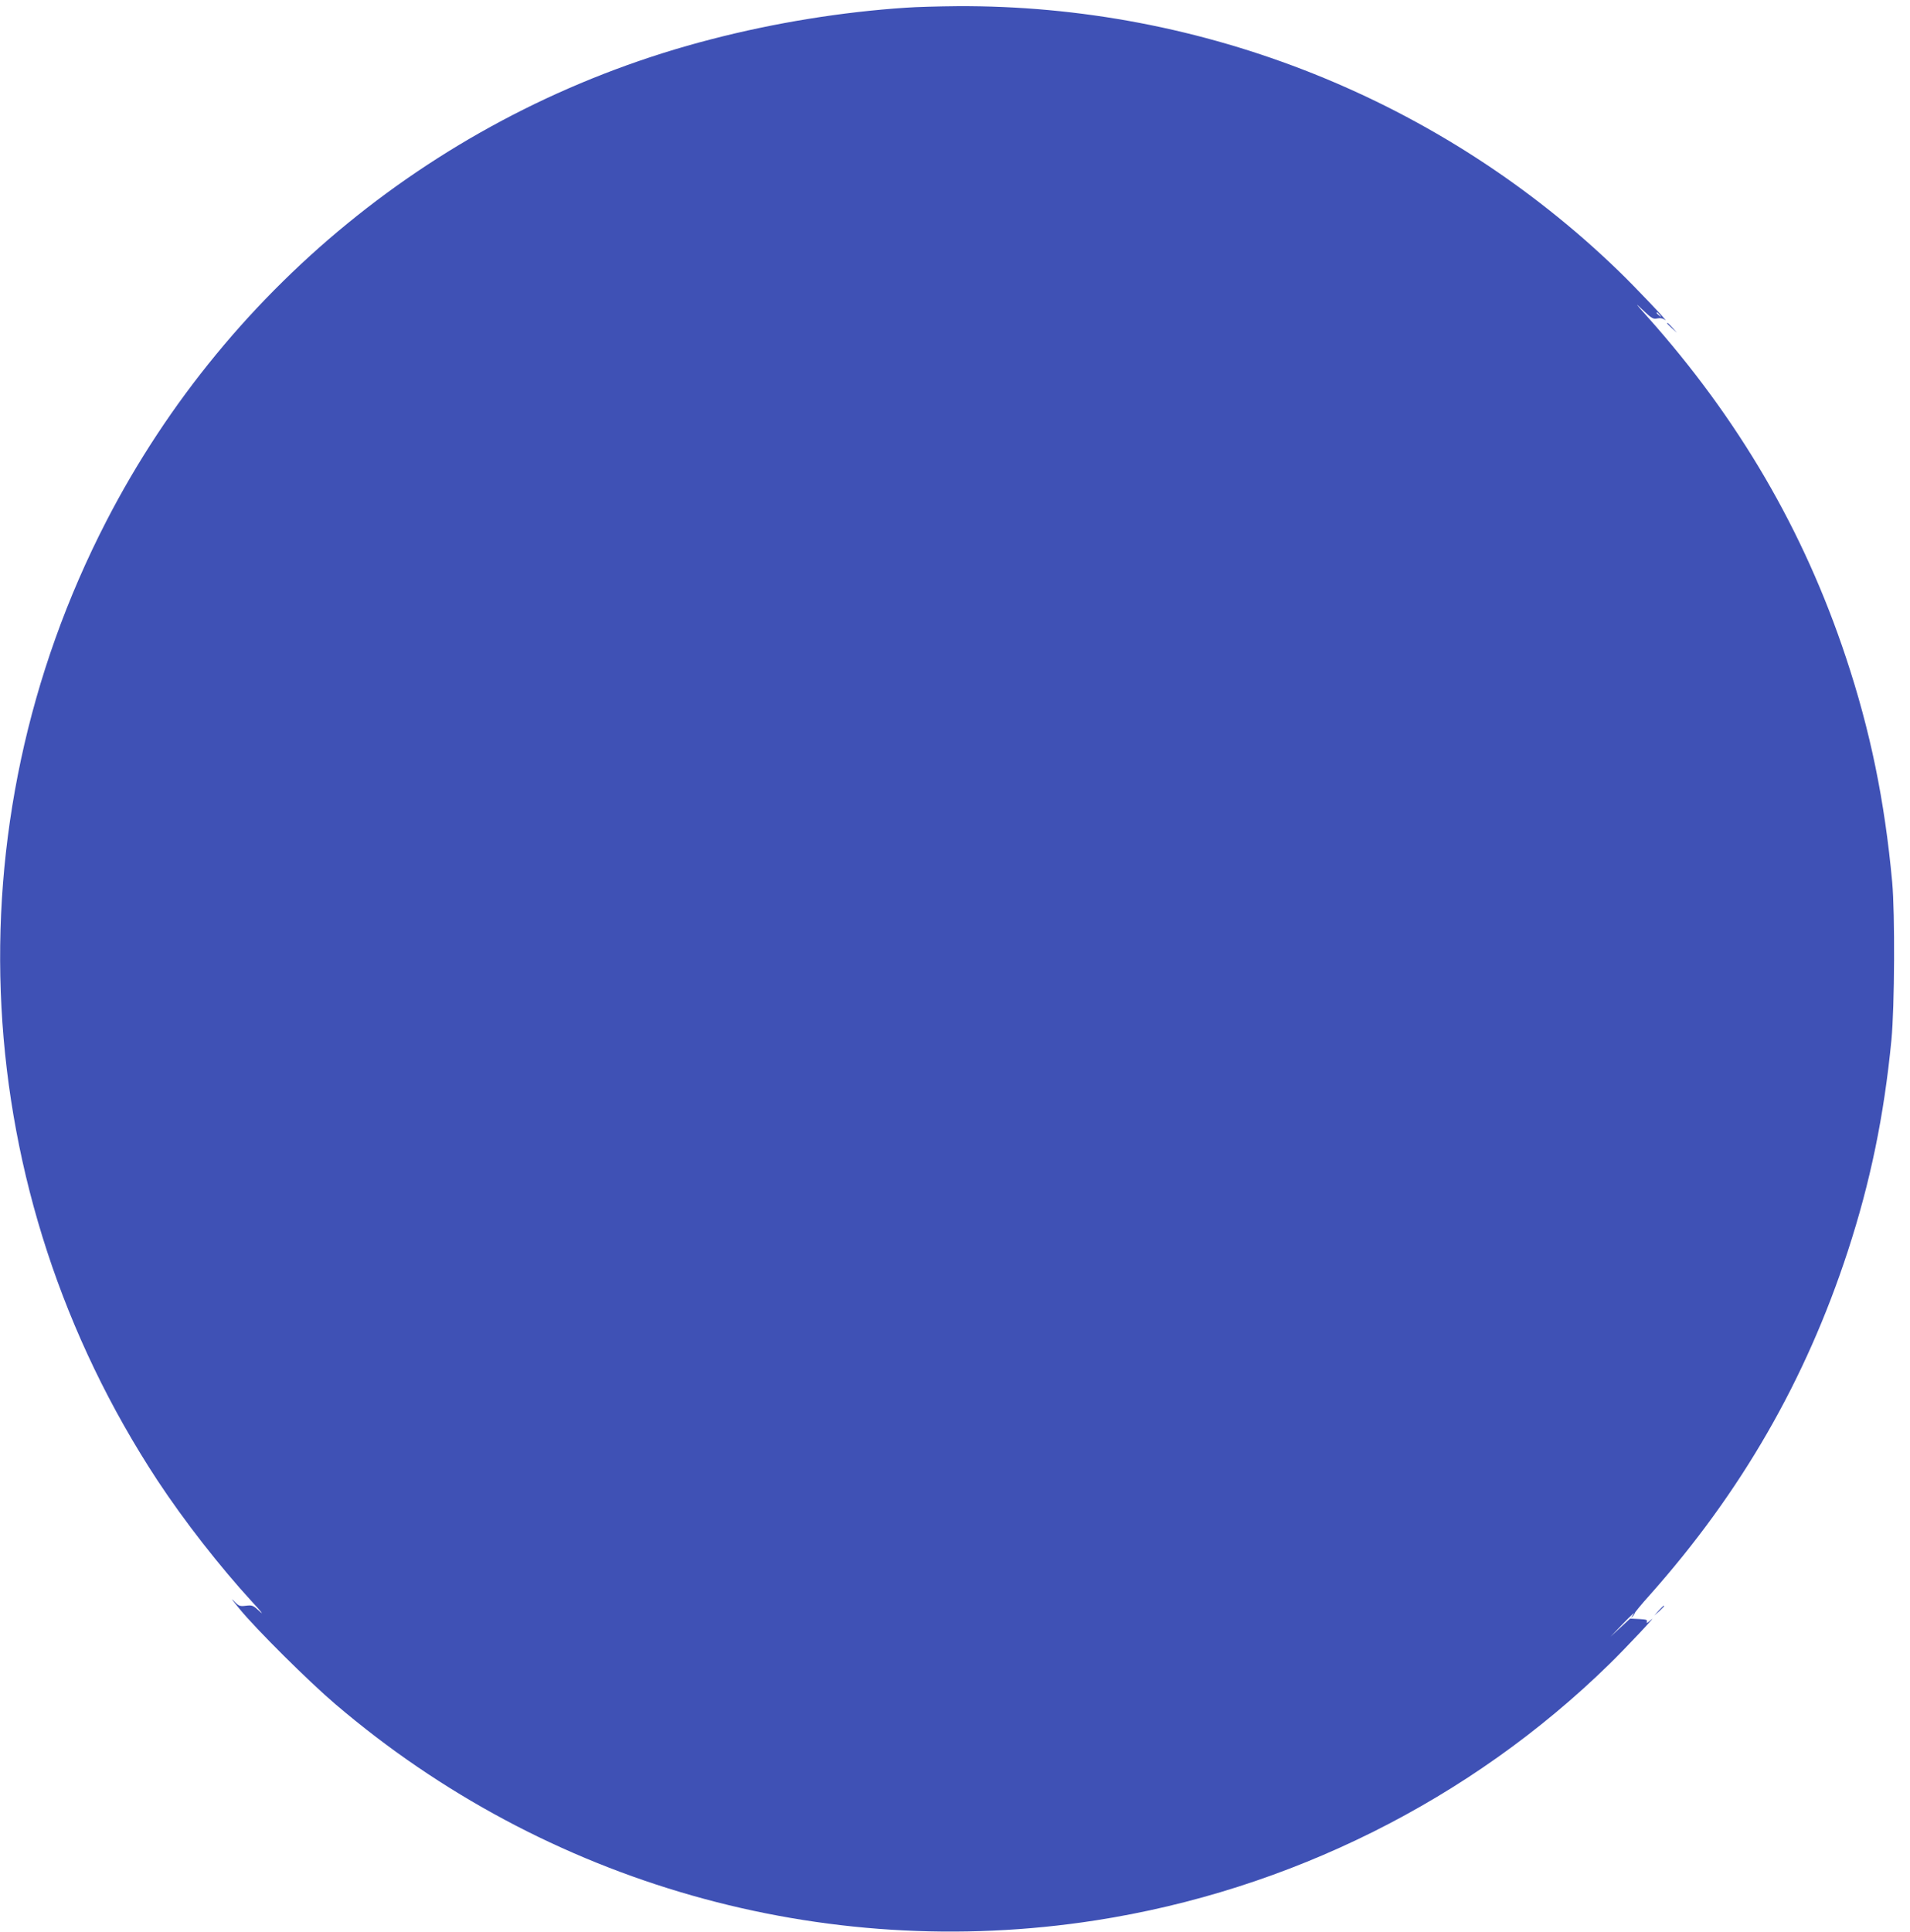 <?xml version="1.0" standalone="no"?>
<!DOCTYPE svg PUBLIC "-//W3C//DTD SVG 20010904//EN"
 "http://www.w3.org/TR/2001/REC-SVG-20010904/DTD/svg10.dtd">
<svg version="1.0" xmlns="http://www.w3.org/2000/svg"
 width="1266pt" height="1280pt" viewBox="0 0 1266 1280"
 preserveAspectRatio="xMidYMid meet">
<g transform="translate(0,1280) scale(0.1,-0.1)"
fill="#3f51b5" stroke="none">
<path d="M6005 12749 c-423 -28 -865 -99 -1290 -209 -1733 -446 -3193 -1609
-4010 -3193 -1048 -2031 -919 -4442 339 -6357 176 -267 414 -572 628 -805 56
-60 79 -90 52 -65 -46 43 -51 45 -94 40 -42 -5 -47 -3 -83 35 -21 22 -3 -3 40
-55 112 -137 463 -485 637 -633 1395 -1190 3230 -1712 5037 -1432 1284 199
2487 799 3407 1699 105 102 334 346 273 291 -19 -18 -30 -23 -26 -13 6 15 -1
17 -52 20 l-58 3 -65 -60 -65 -60 75 78 c72 75 97 96 69 60 -11 -16 -11 -16 1
-5 8 7 15 17 15 22 0 5 45 60 101 122 604 679 1032 1421 1312 2278 149 456
240 896 289 1400 21 220 24 835 5 1045 -50 541 -145 1003 -307 1490 -279 840
-711 1580 -1319 2260 -80 90 -83 94 -25 39 57 -54 67 -60 94 -54 20 4 36 1 50
-9 41 -33 -190 211 -308 325 -1171 1132 -2752 1763 -4384 1753 -120 -1 -272
-5 -338 -10z m4996 -2036 c13 -16 12 -17 -3 -4 -17 13 -22 21 -14 21 2 0 10
-8 17 -17z"/>
<path d="M11050 10657 c0 -2 15 -16 33 -33 l32 -29 -29 33 c-28 30 -36 37 -36
29z"/>
<path d="M10994 2128 l-29 -33 33 29 c17 17 32 31 32 33 0 8 -8 1 -36 -29z"/>
</g>
</svg>
